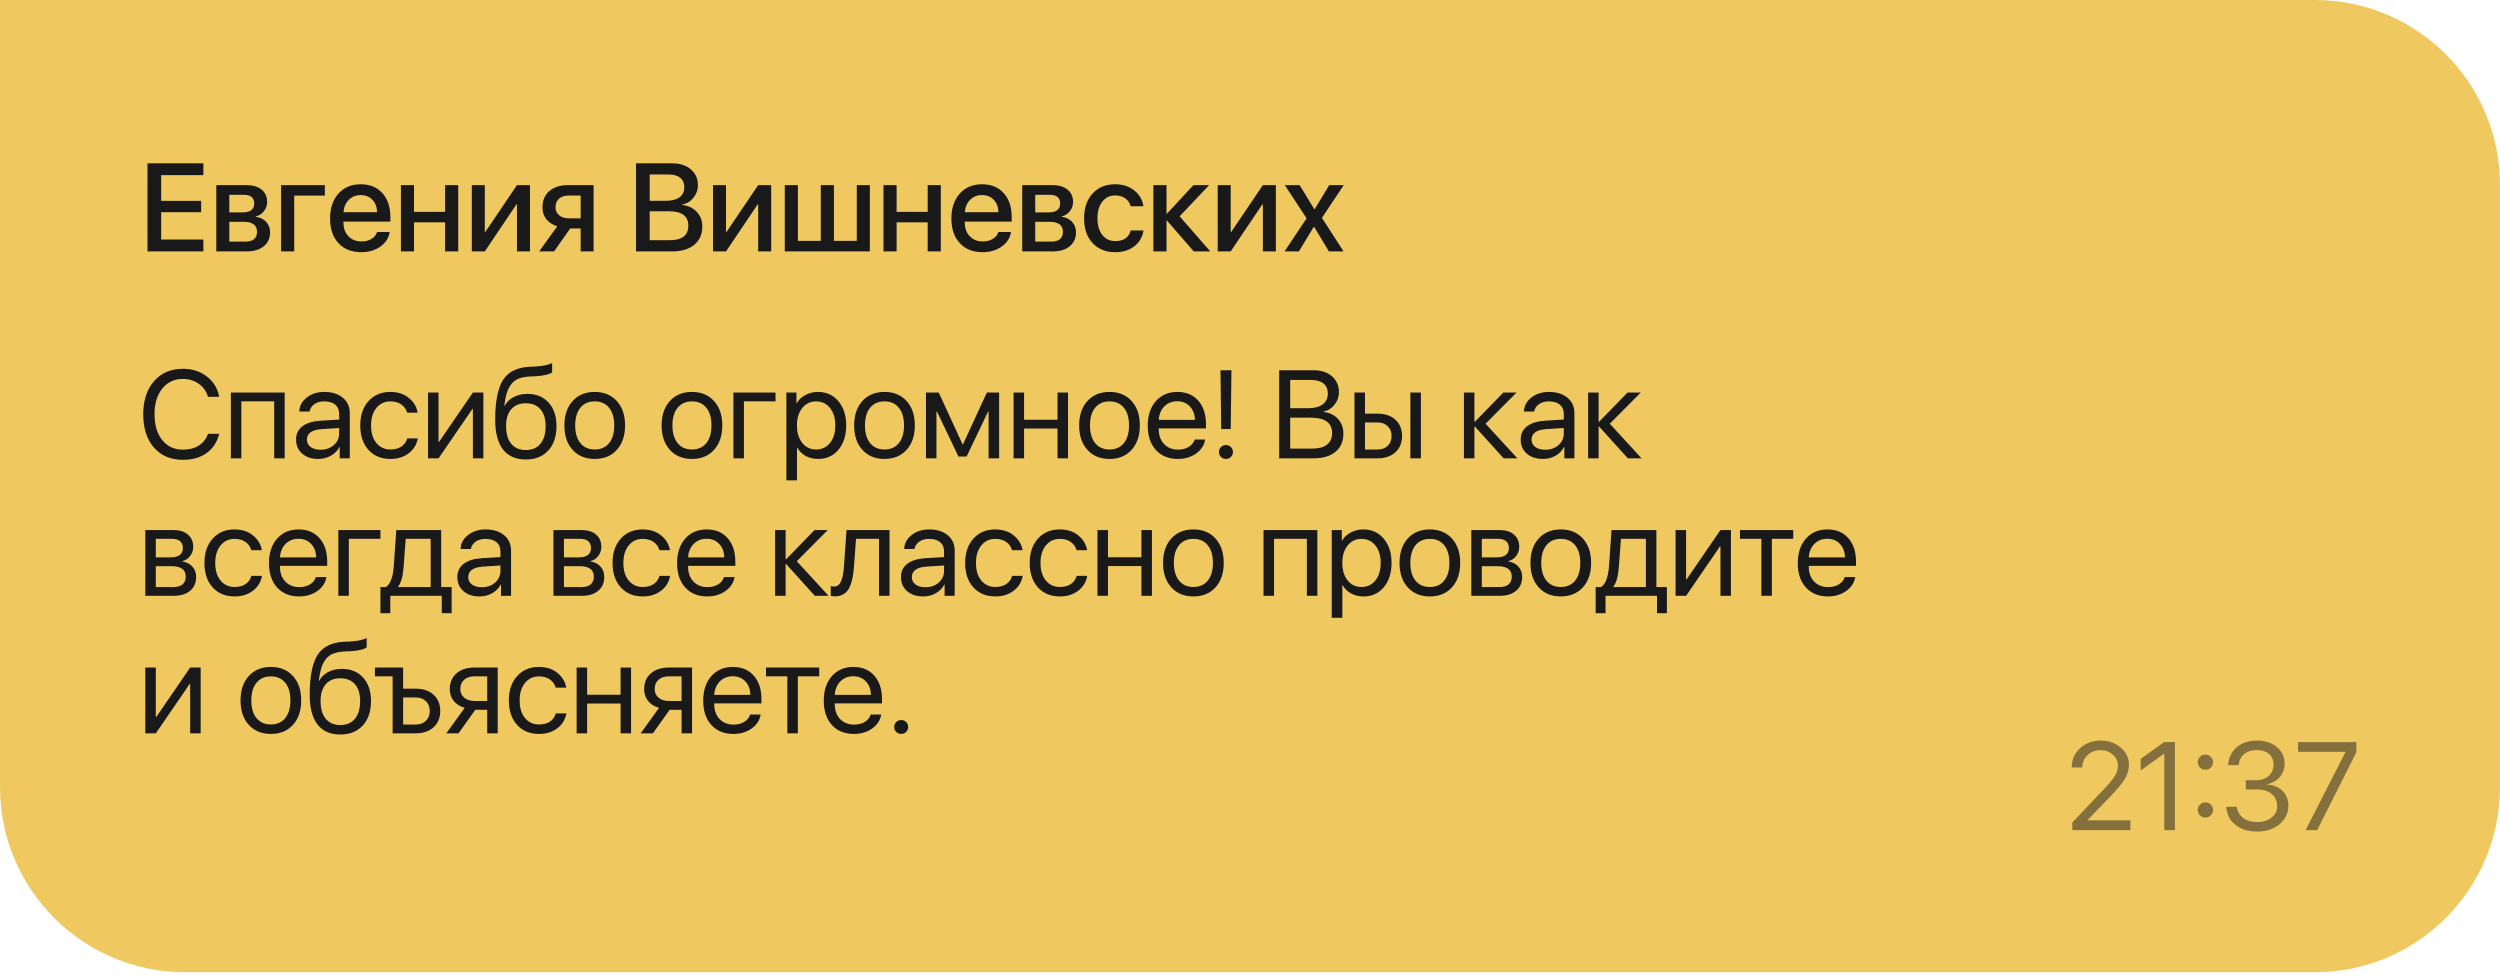 <?xml version="1.0" encoding="UTF-8"?> <svg xmlns="http://www.w3.org/2000/svg" width="600" height="234" viewBox="0 0 600 234" fill="none"><path d="M0 0H555.556C580.102 0 600 19.898 600 44.444V188.889C600 213.435 580.102 233.333 555.556 233.333H44.444C19.898 233.333 0 213.435 0 188.889V0Z" fill="#F0C860"></path><path d="M43.898 110.352C40.978 110.352 38.659 109.37 36.94 107.407C35.231 105.435 34.377 102.773 34.377 99.424C34.377 96.103 35.241 93.457 36.97 91.484C38.698 89.502 41.008 88.511 43.898 88.511C46.145 88.511 48.059 89.126 49.641 90.356C51.232 91.577 52.224 93.203 52.614 95.234H49.919C49.538 93.926 48.801 92.886 47.707 92.114C46.613 91.333 45.344 90.942 43.898 90.942C41.838 90.942 40.188 91.714 38.947 93.257C37.707 94.8 37.087 96.856 37.087 99.424C37.087 102.021 37.702 104.087 38.933 105.62C40.163 107.153 41.823 107.92 43.913 107.92C45.407 107.92 46.677 107.588 47.722 106.924C48.767 106.26 49.499 105.322 49.919 104.111H52.614C52.097 106.123 51.086 107.666 49.582 108.74C48.078 109.814 46.184 110.352 43.898 110.352ZM65.805 110V96.318H57.925V110H55.405V94.209H68.325V110H65.805ZM76.931 107.935C78.22 107.935 79.285 107.563 80.125 106.821C80.974 106.069 81.399 105.127 81.399 103.994V102.72L77.268 102.983C74.866 103.13 73.665 103.975 73.665 105.518C73.665 106.25 73.958 106.836 74.543 107.275C75.139 107.715 75.935 107.935 76.931 107.935ZM76.389 110.146C74.788 110.146 73.499 109.722 72.522 108.872C71.546 108.022 71.057 106.899 71.057 105.503C71.057 104.146 71.565 103.081 72.581 102.31C73.596 101.528 75.061 101.079 76.975 100.962L81.399 100.698V99.38C81.399 98.403 81.087 97.651 80.462 97.124C79.837 96.597 78.943 96.333 77.781 96.333C76.863 96.333 76.087 96.553 75.452 96.992C74.827 97.432 74.436 98.022 74.28 98.765H71.834C71.873 97.436 72.463 96.323 73.606 95.425C74.749 94.517 76.15 94.062 77.81 94.062C79.675 94.062 81.165 94.526 82.278 95.454C83.391 96.372 83.948 97.607 83.948 99.16V110H81.531V107.261H81.472C81.023 108.14 80.339 108.843 79.421 109.37C78.504 109.888 77.493 110.146 76.389 110.146ZM100.245 99.043H97.71C97.486 98.232 97.027 97.578 96.333 97.08C95.64 96.582 94.756 96.333 93.682 96.333C92.295 96.333 91.177 96.86 90.328 97.915C89.478 98.97 89.053 100.366 89.053 102.104C89.053 103.882 89.478 105.288 90.328 106.323C91.187 107.358 92.315 107.876 93.711 107.876C94.756 107.876 95.625 107.646 96.319 107.188C97.012 106.729 97.486 106.069 97.74 105.21H100.274C100.01 106.685 99.283 107.876 98.091 108.784C96.9 109.692 95.435 110.146 93.697 110.146C91.509 110.146 89.756 109.424 88.438 107.979C87.12 106.523 86.46 104.565 86.46 102.104C86.46 99.683 87.12 97.739 88.438 96.274C89.756 94.8 91.499 94.062 93.667 94.062C95.464 94.062 96.949 94.541 98.121 95.498C99.292 96.455 100 97.637 100.245 99.043ZM105.247 110H102.728V94.209H105.247V106.06H105.364L113.494 94.209H116.014V110H113.494V98.149H113.377L105.247 110ZM126.202 110.278C123.78 110.278 121.949 109.473 120.709 107.861C119.469 106.25 118.849 103.877 118.849 100.742C118.849 96.299 119.488 93.096 120.768 91.133C122.047 89.17 124.215 88.13 127.271 88.013L128.399 87.969C130.235 87.881 131.607 87.598 132.516 87.119V89.36C132.262 89.595 131.754 89.8 130.992 89.976C130.24 90.151 129.415 90.259 128.517 90.298L127.374 90.342C126.27 90.391 125.348 90.552 124.605 90.825C123.873 91.089 123.263 91.519 122.774 92.114C122.296 92.7 121.925 93.403 121.661 94.224C121.407 95.034 121.192 96.079 121.017 97.358H121.134C121.651 96.44 122.379 95.742 123.316 95.264C124.264 94.775 125.353 94.531 126.583 94.531C128.712 94.531 130.406 95.23 131.666 96.626C132.926 98.013 133.556 99.888 133.556 102.251C133.556 104.731 132.896 106.689 131.578 108.125C130.27 109.561 128.478 110.278 126.202 110.278ZM122.686 106.499C123.517 107.505 124.688 108.008 126.202 108.008C127.716 108.008 128.883 107.505 129.703 106.499C130.533 105.493 130.948 104.077 130.948 102.251C130.948 100.513 130.533 99.17 129.703 98.223C128.883 97.266 127.716 96.787 126.202 96.787C124.688 96.787 123.517 97.266 122.686 98.223C121.866 99.17 121.456 100.513 121.456 102.251C121.456 104.077 121.866 105.493 122.686 106.499ZM148.036 107.964C146.718 109.419 144.95 110.146 142.733 110.146C140.516 110.146 138.749 109.419 137.43 107.964C136.112 106.509 135.453 104.556 135.453 102.104C135.453 99.653 136.112 97.7 137.43 96.245C138.749 94.79 140.516 94.062 142.733 94.062C144.95 94.062 146.718 94.79 148.036 96.245C149.354 97.7 150.013 99.653 150.013 102.104C150.013 104.556 149.354 106.509 148.036 107.964ZM142.733 107.876C144.208 107.876 145.355 107.368 146.176 106.353C147.006 105.327 147.421 103.911 147.421 102.104C147.421 100.288 147.006 98.872 146.176 97.856C145.355 96.841 144.208 96.333 142.733 96.333C141.259 96.333 140.106 96.846 139.276 97.871C138.456 98.887 138.046 100.298 138.046 102.104C138.046 103.911 138.461 105.327 139.291 106.353C140.121 107.368 141.268 107.876 142.733 107.876ZM171.371 107.964C170.053 109.419 168.286 110.146 166.069 110.146C163.852 110.146 162.084 109.419 160.766 107.964C159.448 106.509 158.788 104.556 158.788 102.104C158.788 99.653 159.448 97.7 160.766 96.245C162.084 94.79 163.852 94.062 166.069 94.062C168.286 94.062 170.053 94.79 171.371 96.245C172.69 97.7 173.349 99.653 173.349 102.104C173.349 104.556 172.69 106.509 171.371 107.964ZM166.069 107.876C167.543 107.876 168.691 107.368 169.511 106.353C170.341 105.327 170.756 103.911 170.756 102.104C170.756 100.288 170.341 98.872 169.511 97.856C168.691 96.841 167.543 96.333 166.069 96.333C164.594 96.333 163.442 96.846 162.612 97.871C161.791 98.887 161.381 100.298 161.381 102.104C161.381 103.911 161.796 105.327 162.626 106.353C163.456 107.368 164.604 107.876 166.069 107.876ZM186.13 96.318H178.542V110H176.023V94.209H186.13V96.318ZM196.318 94.062C198.34 94.062 199.971 94.805 201.211 96.289C202.461 97.764 203.086 99.702 203.086 102.104C203.086 104.507 202.466 106.45 201.226 107.935C199.985 109.409 198.369 110.146 196.377 110.146C195.264 110.146 194.268 109.912 193.389 109.443C192.519 108.975 191.836 108.306 191.338 107.437H191.279V115.273H188.73V94.209H191.147V96.772H191.206C191.665 95.952 192.358 95.298 193.286 94.81C194.214 94.311 195.225 94.062 196.318 94.062ZM195.85 107.876C197.246 107.876 198.364 107.354 199.204 106.309C200.054 105.254 200.478 103.853 200.478 102.104C200.478 100.366 200.054 98.97 199.204 97.915C198.364 96.86 197.246 96.333 195.85 96.333C194.492 96.333 193.389 96.865 192.539 97.93C191.689 98.994 191.265 100.386 191.265 102.104C191.265 103.823 191.685 105.215 192.524 106.279C193.374 107.344 194.482 107.876 195.85 107.876ZM217.581 107.964C216.262 109.419 214.495 110.146 212.278 110.146C210.061 110.146 208.294 109.419 206.975 107.964C205.657 106.509 204.998 104.556 204.998 102.104C204.998 99.653 205.657 97.7 206.975 96.245C208.294 94.79 210.061 94.062 212.278 94.062C214.495 94.062 216.262 94.79 217.581 96.245C218.899 97.7 219.558 99.653 219.558 102.104C219.558 104.556 218.899 106.509 217.581 107.964ZM212.278 107.876C213.753 107.876 214.9 107.368 215.72 106.353C216.551 105.327 216.966 103.911 216.966 102.104C216.966 100.288 216.551 98.872 215.72 97.856C214.9 96.841 213.753 96.333 212.278 96.333C210.803 96.333 209.651 96.846 208.821 97.871C208.001 98.887 207.591 100.298 207.591 102.104C207.591 103.911 208.006 105.327 208.836 106.353C209.666 107.368 210.813 107.876 212.278 107.876ZM224.752 110H222.232V94.209H225.294L231.006 106.616H231.124L236.851 94.209H239.795V110H237.261V98.765H237.144L231.988 109.561H230.025L224.869 98.765H224.752V110ZM253.807 110V102.852H245.78V110H243.26V94.209H245.78V100.742H253.807V94.209H256.327V110H253.807ZM271.583 107.964C270.265 109.419 268.497 110.146 266.28 110.146C264.064 110.146 262.296 109.419 260.978 107.964C259.659 106.509 259 104.556 259 102.104C259 99.653 259.659 97.7 260.978 96.245C262.296 94.79 264.064 94.062 266.28 94.062C268.497 94.062 270.265 94.79 271.583 96.245C272.902 97.7 273.561 99.653 273.561 102.104C273.561 104.556 272.902 106.509 271.583 107.964ZM266.28 107.876C267.755 107.876 268.902 107.368 269.723 106.353C270.553 105.327 270.968 103.911 270.968 102.104C270.968 100.288 270.553 98.872 269.723 97.856C268.902 96.841 267.755 96.333 266.28 96.333C264.806 96.333 263.653 96.846 262.823 97.871C262.003 98.887 261.593 100.298 261.593 102.104C261.593 103.911 262.008 105.327 262.838 106.353C263.668 107.368 264.816 107.876 266.28 107.876ZM282.533 96.304C281.293 96.304 280.263 96.714 279.442 97.534C278.632 98.355 278.183 99.434 278.095 100.771H286.781C286.752 99.434 286.347 98.355 285.565 97.534C284.794 96.714 283.783 96.304 282.533 96.304ZM286.723 105.488H289.242C289.027 106.846 288.305 107.964 287.074 108.843C285.844 109.712 284.384 110.146 282.694 110.146C280.477 110.146 278.715 109.429 277.406 107.993C276.107 106.558 275.458 104.614 275.458 102.163C275.458 99.712 276.107 97.749 277.406 96.274C278.705 94.8 280.429 94.062 282.577 94.062C284.686 94.062 286.356 94.761 287.587 96.157C288.817 97.544 289.433 99.429 289.433 101.812V102.808H278.095V102.954C278.095 104.458 278.519 105.659 279.369 106.558C280.219 107.456 281.347 107.905 282.753 107.905C283.739 107.905 284.589 107.69 285.302 107.261C286.024 106.821 286.498 106.23 286.723 105.488ZM292.912 88.862H295.549L295.373 102.983H293.088L292.912 88.862ZM294.23 110.146C293.761 110.146 293.366 109.985 293.044 109.663C292.721 109.341 292.56 108.945 292.56 108.477C292.56 107.998 292.721 107.603 293.044 107.29C293.366 106.968 293.761 106.807 294.23 106.807C294.709 106.807 295.104 106.968 295.417 107.29C295.739 107.603 295.9 107.998 295.9 108.477C295.9 108.945 295.739 109.341 295.417 109.663C295.104 109.985 294.709 110.146 294.23 110.146ZM315.251 110H307.004V88.862H315.281C317.097 88.862 318.562 89.346 319.675 90.312C320.788 91.279 321.345 92.554 321.345 94.136C321.345 95.239 320.989 96.24 320.276 97.139C319.573 98.027 318.713 98.564 317.698 98.75V98.867C319.133 99.053 320.276 99.614 321.125 100.552C321.985 101.489 322.414 102.661 322.414 104.067C322.414 105.933 321.78 107.388 320.51 108.433C319.25 109.478 317.497 110 315.251 110ZM309.641 91.191V97.974H313.86C315.422 97.974 316.614 97.671 317.434 97.065C318.264 96.46 318.679 95.586 318.679 94.443C318.679 93.398 318.332 92.598 317.639 92.041C316.946 91.475 315.959 91.191 314.68 91.191H309.641ZM309.641 107.671H314.856C316.448 107.671 317.654 107.354 318.474 106.719C319.294 106.084 319.704 105.156 319.704 103.936C319.704 101.475 318.005 100.244 314.607 100.244H309.641V107.671ZM338.491 110V94.209H341.011V110H338.491ZM330.567 101.387H327.593V107.891H330.567C331.602 107.891 332.427 107.598 333.042 107.012C333.667 106.416 333.98 105.625 333.98 104.639C333.98 103.652 333.667 102.866 333.042 102.28C332.427 101.685 331.602 101.387 330.567 101.387ZM325.073 110V94.209H327.593V99.277H330.567C332.373 99.277 333.814 99.761 334.888 100.728C335.962 101.694 336.499 102.998 336.499 104.639C336.499 106.279 335.962 107.583 334.888 108.55C333.814 109.517 332.373 110 330.567 110H325.073ZM356.539 101.694L364.171 110H360.875L353.975 102.368H353.858V110H351.339V94.209H353.858V101.226H353.975L360.801 94.209H363.966L356.539 101.694ZM370.843 107.935C372.132 107.935 373.197 107.563 374.037 106.821C374.886 106.069 375.311 105.127 375.311 103.994V102.72L371.18 102.983C368.778 103.13 367.577 103.975 367.577 105.518C367.577 106.25 367.87 106.836 368.456 107.275C369.051 107.715 369.847 107.935 370.843 107.935ZM370.301 110.146C368.7 110.146 367.411 109.722 366.434 108.872C365.458 108.022 364.969 106.899 364.969 105.503C364.969 104.146 365.477 103.081 366.493 102.31C367.508 101.528 368.973 101.079 370.887 100.962L375.311 100.698V99.38C375.311 98.403 374.999 97.651 374.374 97.124C373.749 96.597 372.855 96.333 371.693 96.333C370.775 96.333 369.999 96.553 369.364 96.992C368.739 97.432 368.348 98.022 368.192 98.765H365.746C365.785 97.436 366.376 96.323 367.518 95.425C368.661 94.517 370.062 94.062 371.722 94.062C373.587 94.062 375.077 94.526 376.19 95.454C377.303 96.372 377.86 97.607 377.86 99.16V110H375.443V107.261H375.384C374.935 108.14 374.251 108.843 373.334 109.37C372.416 109.888 371.405 110.146 370.301 110.146ZM386.349 101.694L393.981 110H390.685L383.785 102.368H383.668V110H381.149V94.209H383.668V101.226H383.785L390.612 94.209H393.776L386.349 101.694ZM41.32 129.318H37.395V133.771H40.91C42.893 133.771 43.884 133.02 43.884 131.516C43.884 130.803 43.664 130.261 43.225 129.89C42.785 129.509 42.15 129.318 41.32 129.318ZM41.13 135.881H37.395V140.891H41.613C42.57 140.891 43.303 140.681 43.81 140.261C44.318 139.831 44.572 139.216 44.572 138.415C44.572 137.556 44.289 136.921 43.723 136.511C43.156 136.091 42.292 135.881 41.13 135.881ZM34.875 143V127.209H41.643C43.107 127.209 44.26 127.57 45.1 128.293C45.949 129.016 46.374 130.002 46.374 131.252C46.374 132.053 46.125 132.78 45.627 133.435C45.129 134.089 44.519 134.494 43.796 134.65V134.768C44.782 134.904 45.573 135.31 46.169 135.983C46.774 136.657 47.077 137.482 47.077 138.459C47.077 139.855 46.594 140.964 45.627 141.784C44.66 142.595 43.342 143 41.672 143H34.875ZM62.846 132.043H60.312C60.088 131.232 59.629 130.578 58.935 130.08C58.242 129.582 57.358 129.333 56.284 129.333C54.897 129.333 53.779 129.86 52.929 130.915C52.08 131.97 51.655 133.366 51.655 135.104C51.655 136.882 52.08 138.288 52.929 139.323C53.789 140.358 54.917 140.876 56.313 140.876C57.358 140.876 58.227 140.646 58.921 140.188C59.614 139.729 60.088 139.069 60.342 138.21H62.876C62.612 139.685 61.885 140.876 60.693 141.784C59.502 142.692 58.037 143.146 56.299 143.146C54.111 143.146 52.358 142.424 51.04 140.979C49.721 139.523 49.062 137.565 49.062 135.104C49.062 132.683 49.721 130.739 51.04 129.274C52.358 127.8 54.101 127.063 56.269 127.063C58.066 127.063 59.551 127.541 60.722 128.498C61.894 129.455 62.602 130.637 62.846 132.043ZM71.629 129.304C70.388 129.304 69.358 129.714 68.538 130.534C67.727 131.354 67.278 132.434 67.19 133.771H75.877C75.847 132.434 75.442 131.354 74.661 130.534C73.889 129.714 72.879 129.304 71.629 129.304ZM75.818 138.488H78.338C78.123 139.846 77.4 140.964 76.169 141.843C74.939 142.712 73.479 143.146 71.79 143.146C69.573 143.146 67.81 142.429 66.502 140.993C65.203 139.558 64.553 137.614 64.553 135.163C64.553 132.712 65.203 130.749 66.502 129.274C67.8 127.8 69.524 127.063 71.672 127.063C73.782 127.063 75.452 127.761 76.682 129.157C77.913 130.544 78.528 132.429 78.528 134.812V135.808H67.19V135.954C67.19 137.458 67.615 138.659 68.464 139.558C69.314 140.456 70.442 140.905 71.848 140.905C72.835 140.905 73.684 140.69 74.397 140.261C75.12 139.821 75.593 139.23 75.818 138.488ZM91.309 129.318H83.721V143H81.201V127.209H91.309V129.318ZM103.358 140.891V129.318H97.366L96.868 136.071C96.702 138.288 96.268 139.855 95.565 140.773V140.891H103.358ZM93.675 147.175H91.302V140.891H92.62C93.167 140.529 93.597 139.914 93.909 139.045C94.222 138.166 94.417 137.155 94.495 136.013L95.111 127.209H105.877V140.891H108.397V147.175H106.024V143H93.675V147.175ZM115.641 140.935C116.93 140.935 117.994 140.563 118.834 139.821C119.684 139.069 120.108 138.127 120.108 136.994V135.72L115.978 135.983C113.575 136.13 112.374 136.975 112.374 138.518C112.374 139.25 112.667 139.836 113.253 140.275C113.849 140.715 114.645 140.935 115.641 140.935ZM115.099 143.146C113.497 143.146 112.208 142.722 111.231 141.872C110.255 141.022 109.767 139.899 109.767 138.503C109.767 137.146 110.274 136.081 111.29 135.31C112.306 134.528 113.77 134.079 115.685 133.962L120.108 133.698V132.38C120.108 131.403 119.796 130.651 119.171 130.124C118.546 129.597 117.652 129.333 116.49 129.333C115.572 129.333 114.796 129.553 114.161 129.992C113.536 130.432 113.145 131.022 112.989 131.765H110.543C110.582 130.437 111.173 129.323 112.315 128.425C113.458 127.517 114.859 127.063 116.52 127.063C118.385 127.063 119.874 127.526 120.987 128.454C122.101 129.372 122.657 130.607 122.657 132.16V143H120.24V140.261H120.182C119.732 141.14 119.049 141.843 118.131 142.37C117.213 142.888 116.202 143.146 115.099 143.146ZM139.269 129.318H135.343V133.771H138.859C140.841 133.771 141.833 133.02 141.833 131.516C141.833 130.803 141.613 130.261 141.173 129.89C140.734 129.509 140.099 129.318 139.269 129.318ZM139.079 135.881H135.343V140.891H139.562C140.519 140.891 141.252 140.681 141.759 140.261C142.267 139.831 142.521 139.216 142.521 138.415C142.521 137.556 142.238 136.921 141.671 136.511C141.105 136.091 140.241 135.881 139.079 135.881ZM132.824 143V127.209H139.591C141.056 127.209 142.209 127.57 143.048 128.293C143.898 129.016 144.323 130.002 144.323 131.252C144.323 132.053 144.074 132.78 143.576 133.435C143.078 134.089 142.467 134.494 141.745 134.65V134.768C142.731 134.904 143.522 135.31 144.118 135.983C144.723 136.657 145.026 137.482 145.026 138.459C145.026 139.855 144.543 140.964 143.576 141.784C142.609 142.595 141.291 143 139.621 143H132.824ZM160.795 132.043H158.261C158.036 131.232 157.578 130.578 156.884 130.08C156.191 129.582 155.307 129.333 154.233 129.333C152.846 129.333 151.728 129.86 150.878 130.915C150.029 131.97 149.604 133.366 149.604 135.104C149.604 136.882 150.029 138.288 150.878 139.323C151.738 140.358 152.866 140.876 154.262 140.876C155.307 140.876 156.176 140.646 156.87 140.188C157.563 139.729 158.036 139.069 158.29 138.21H160.825C160.561 139.685 159.833 140.876 158.642 141.784C157.451 142.692 155.986 143.146 154.247 143.146C152.06 143.146 150.307 142.424 148.989 140.979C147.67 139.523 147.011 137.565 147.011 135.104C147.011 132.683 147.67 130.739 148.989 129.274C150.307 127.8 152.05 127.063 154.218 127.063C156.015 127.063 157.499 127.541 158.671 128.498C159.843 129.455 160.551 130.637 160.795 132.043ZM169.577 129.304C168.337 129.304 167.307 129.714 166.486 130.534C165.676 131.354 165.227 132.434 165.139 133.771H173.825C173.796 132.434 173.391 131.354 172.61 130.534C171.838 129.714 170.827 129.304 169.577 129.304ZM173.767 138.488H176.286C176.071 139.846 175.349 140.964 174.118 141.843C172.888 142.712 171.428 143.146 169.738 143.146C167.522 143.146 165.759 142.429 164.45 140.993C163.152 139.558 162.502 137.614 162.502 135.163C162.502 132.712 163.152 130.749 164.45 129.274C165.749 127.8 167.473 127.063 169.621 127.063C171.731 127.063 173.401 127.761 174.631 129.157C175.861 130.544 176.477 132.429 176.477 134.812V135.808H165.139V135.954C165.139 137.458 165.564 138.659 166.413 139.558C167.263 140.456 168.391 140.905 169.797 140.905C170.783 140.905 171.633 140.69 172.346 140.261C173.069 139.821 173.542 139.23 173.767 138.488ZM191.228 134.694L198.86 143H195.564L188.665 135.368H188.548V143H186.028V127.209H188.548V134.226H188.665L195.491 127.209H198.655L191.228 134.694ZM204.947 136.071C204.878 136.979 204.781 137.78 204.654 138.474C204.527 139.167 204.346 139.816 204.112 140.422C203.887 141.027 203.604 141.525 203.262 141.916C202.93 142.297 202.515 142.595 202.017 142.81C201.519 143.024 200.948 143.132 200.303 143.132C199.942 143.132 199.634 143.078 199.38 142.971V140.656C199.615 140.734 199.878 140.773 200.171 140.773C200.914 140.773 201.465 140.373 201.827 139.572C202.198 138.762 202.437 137.575 202.544 136.013L203.16 127.209H213.487V143H210.967V129.318H205.445L204.947 136.071ZM222.108 140.935C223.397 140.935 224.461 140.563 225.301 139.821C226.151 139.069 226.576 138.127 226.576 136.994V135.72L222.445 135.983C220.042 136.13 218.841 136.975 218.841 138.518C218.841 139.25 219.134 139.836 219.72 140.275C220.316 140.715 221.112 140.935 222.108 140.935ZM221.566 143.146C219.964 143.146 218.675 142.722 217.699 141.872C216.722 141.022 216.234 139.899 216.234 138.503C216.234 137.146 216.742 136.081 217.757 135.31C218.773 134.528 220.238 134.079 222.152 133.962L226.576 133.698V132.38C226.576 131.403 226.263 130.651 225.638 130.124C225.013 129.597 224.119 129.333 222.957 129.333C222.039 129.333 221.263 129.553 220.628 129.992C220.003 130.432 219.613 131.022 219.456 131.765H217.01C217.049 130.437 217.64 129.323 218.783 128.425C219.925 127.517 221.327 127.063 222.987 127.063C224.852 127.063 226.341 127.526 227.454 128.454C228.568 129.372 229.124 130.607 229.124 132.16V143H226.707V140.261H226.649C226.2 141.14 225.516 141.843 224.598 142.37C223.68 142.888 222.669 143.146 221.566 143.146ZM245.421 132.043H242.887C242.662 131.232 242.203 130.578 241.51 130.08C240.817 129.582 239.933 129.333 238.859 129.333C237.472 129.333 236.354 129.86 235.504 130.915C234.654 131.97 234.23 133.366 234.23 135.104C234.23 136.882 234.654 138.288 235.504 139.323C236.363 140.358 237.491 140.876 238.888 140.876C239.933 140.876 240.802 140.646 241.495 140.188C242.189 139.729 242.662 139.069 242.916 138.21H245.45C245.187 139.685 244.459 140.876 243.268 141.784C242.076 142.692 240.611 143.146 238.873 143.146C236.686 143.146 234.933 142.424 233.614 140.979C232.296 139.523 231.637 137.565 231.637 135.104C231.637 132.683 232.296 130.739 233.614 129.274C234.933 127.8 236.676 127.063 238.844 127.063C240.641 127.063 242.125 127.541 243.297 128.498C244.469 129.455 245.177 130.637 245.421 132.043ZM260.912 132.043H258.378C258.153 131.232 257.694 130.578 257.001 130.08C256.308 129.582 255.424 129.333 254.35 129.333C252.963 129.333 251.845 129.86 250.995 130.915C250.145 131.97 249.721 133.366 249.721 135.104C249.721 136.882 250.145 138.288 250.995 139.323C251.854 140.358 252.982 140.876 254.379 140.876C255.424 140.876 256.293 140.646 256.986 140.188C257.68 139.729 258.153 139.069 258.407 138.21H260.941C260.678 139.685 259.95 140.876 258.759 141.784C257.567 142.692 256.102 143.146 254.364 143.146C252.177 143.146 250.424 142.424 249.105 140.979C247.787 139.523 247.128 137.565 247.128 135.104C247.128 132.683 247.787 130.739 249.105 129.274C250.424 127.8 252.167 127.063 254.335 127.063C256.132 127.063 257.616 127.541 258.788 128.498C259.96 129.455 260.668 130.637 260.912 132.043ZM273.942 143V135.852H265.915V143H263.395V127.209H265.915V133.742H273.942V127.209H276.462V143H273.942ZM291.718 140.964C290.4 142.419 288.632 143.146 286.416 143.146C284.199 143.146 282.431 142.419 281.113 140.964C279.794 139.509 279.135 137.556 279.135 135.104C279.135 132.653 279.794 130.7 281.113 129.245C282.431 127.79 284.199 127.063 286.416 127.063C288.632 127.063 290.4 127.79 291.718 129.245C293.037 130.7 293.696 132.653 293.696 135.104C293.696 137.556 293.037 139.509 291.718 140.964ZM286.416 140.876C287.89 140.876 289.038 140.368 289.858 139.353C290.688 138.327 291.103 136.911 291.103 135.104C291.103 133.288 290.688 131.872 289.858 130.856C289.038 129.841 287.89 129.333 286.416 129.333C284.941 129.333 283.789 129.846 282.959 130.871C282.138 131.887 281.728 133.298 281.728 135.104C281.728 136.911 282.143 138.327 282.973 139.353C283.803 140.368 284.951 140.876 286.416 140.876ZM313.648 143V129.318H305.767V143H303.247V127.209H316.167V143H313.648ZM327.205 127.063C329.226 127.063 330.857 127.805 332.098 129.289C333.348 130.764 333.973 132.702 333.973 135.104C333.973 137.507 333.352 139.45 332.112 140.935C330.872 142.409 329.256 143.146 327.264 143.146C326.15 143.146 325.154 142.912 324.275 142.443C323.406 141.975 322.723 141.306 322.225 140.437H322.166V148.273H319.617V127.209H322.034V129.772H322.093C322.552 128.952 323.245 128.298 324.173 127.81C325.101 127.312 326.111 127.063 327.205 127.063ZM326.736 140.876C328.133 140.876 329.251 140.354 330.091 139.309C330.94 138.254 331.365 136.853 331.365 135.104C331.365 133.366 330.94 131.97 330.091 130.915C329.251 129.86 328.133 129.333 326.736 129.333C325.379 129.333 324.275 129.865 323.426 130.93C322.576 131.994 322.151 133.386 322.151 135.104C322.151 136.823 322.571 138.215 323.411 139.279C324.261 140.344 325.369 140.876 326.736 140.876ZM348.467 140.964C347.149 142.419 345.382 143.146 343.165 143.146C340.948 143.146 339.18 142.419 337.862 140.964C336.544 139.509 335.884 137.556 335.884 135.104C335.884 132.653 336.544 130.7 337.862 129.245C339.18 127.79 340.948 127.063 343.165 127.063C345.382 127.063 347.149 127.79 348.467 129.245C349.786 130.7 350.445 132.653 350.445 135.104C350.445 137.556 349.786 139.509 348.467 140.964ZM343.165 140.876C344.639 140.876 345.787 140.368 346.607 139.353C347.437 138.327 347.852 136.911 347.852 135.104C347.852 133.288 347.437 131.872 346.607 130.856C345.787 129.841 344.639 129.333 343.165 129.333C341.69 129.333 340.538 129.846 339.708 130.871C338.887 131.887 338.477 133.298 338.477 135.104C338.477 136.911 338.892 138.327 339.722 139.353C340.552 140.368 341.7 140.876 343.165 140.876ZM359.564 129.318H355.638V133.771H359.154C361.136 133.771 362.127 133.02 362.127 131.516C362.127 130.803 361.908 130.261 361.468 129.89C361.029 129.509 360.394 129.318 359.564 129.318ZM359.374 135.881H355.638V140.891H359.857C360.814 140.891 361.546 140.681 362.054 140.261C362.562 139.831 362.816 139.216 362.816 138.415C362.816 137.556 362.533 136.921 361.966 136.511C361.4 136.091 360.536 135.881 359.374 135.881ZM353.119 143V127.209H359.886C361.351 127.209 362.503 127.57 363.343 128.293C364.193 129.016 364.618 130.002 364.618 131.252C364.618 132.053 364.369 132.78 363.871 133.435C363.373 134.089 362.762 134.494 362.04 134.65V134.768C363.026 134.904 363.817 135.31 364.413 135.983C365.018 136.657 365.321 137.482 365.321 138.459C365.321 139.855 364.837 140.964 363.871 141.784C362.904 142.595 361.585 143 359.916 143H353.119ZM379.889 140.964C378.571 142.419 376.803 143.146 374.586 143.146C372.369 143.146 370.602 142.419 369.284 140.964C367.965 139.509 367.306 137.556 367.306 135.104C367.306 132.653 367.965 130.7 369.284 129.245C370.602 127.79 372.369 127.063 374.586 127.063C376.803 127.063 378.571 127.79 379.889 129.245C381.207 130.7 381.867 132.653 381.867 135.104C381.867 137.556 381.207 139.509 379.889 140.964ZM374.586 140.876C376.061 140.876 377.208 140.368 378.029 139.353C378.859 138.327 379.274 136.911 379.274 135.104C379.274 133.288 378.859 131.872 378.029 130.856C377.208 129.841 376.061 129.333 374.586 129.333C373.112 129.333 371.959 129.846 371.129 130.871C370.309 131.887 369.899 133.298 369.899 135.104C369.899 136.911 370.314 138.327 371.144 139.353C371.974 140.368 373.121 140.876 374.586 140.876ZM395.014 140.891V129.318H389.023L388.525 136.071C388.359 138.288 387.924 139.855 387.221 140.773V140.891H395.014ZM385.331 147.175H382.958V140.891H384.276C384.823 140.529 385.253 139.914 385.566 139.045C385.878 138.166 386.073 137.155 386.151 136.013L386.767 127.209H397.533V140.891H400.053V147.175H397.68V143H385.331V147.175ZM404.66 143H402.141V127.209H404.66V139.06H404.777L412.907 127.209H415.427V143H412.907V131.149H412.79L404.66 143ZM430.376 127.209V129.318H425.249V143H422.729V129.318H417.602V127.209H430.376ZM438.542 129.304C437.302 129.304 436.272 129.714 435.452 130.534C434.641 131.354 434.192 132.434 434.104 133.771H442.791C442.761 132.434 442.356 131.354 441.575 130.534C440.803 129.714 439.792 129.304 438.542 129.304ZM442.732 138.488H445.251C445.037 139.846 444.314 140.964 443.083 141.843C441.853 142.712 440.393 143.146 438.704 143.146C436.487 143.146 434.724 142.429 433.416 140.993C432.117 139.558 431.467 137.614 431.467 135.163C431.467 132.712 432.117 130.749 433.416 129.274C434.714 127.8 436.438 127.063 438.586 127.063C440.696 127.063 442.366 127.761 443.596 129.157C444.827 130.544 445.442 132.429 445.442 134.812V135.808H434.104V135.954C434.104 137.458 434.529 138.659 435.378 139.558C436.228 140.456 437.356 140.905 438.762 140.905C439.749 140.905 440.598 140.69 441.311 140.261C442.034 139.821 442.507 139.23 442.732 138.488ZM37.395 176H34.875V160.209H37.395V172.06H37.512L45.642 160.209H48.161V176H45.642V164.149H45.524L37.395 176ZM70.31 173.964C68.992 175.419 67.224 176.146 65.007 176.146C62.791 176.146 61.023 175.419 59.705 173.964C58.386 172.509 57.727 170.556 57.727 168.104C57.727 165.653 58.386 163.7 59.705 162.245C61.023 160.79 62.791 160.063 65.007 160.063C67.224 160.063 68.992 160.79 70.31 162.245C71.629 163.7 72.288 165.653 72.288 168.104C72.288 170.556 71.629 172.509 70.31 173.964ZM65.007 173.876C66.482 173.876 67.629 173.368 68.45 172.353C69.28 171.327 69.695 169.911 69.695 168.104C69.695 166.288 69.28 164.872 68.45 163.856C67.629 162.841 66.482 162.333 65.007 162.333C63.533 162.333 62.38 162.846 61.55 163.871C60.73 164.887 60.32 166.298 60.32 168.104C60.32 169.911 60.735 171.327 61.565 172.353C62.395 173.368 63.543 173.876 65.007 173.876ZM81.685 176.278C79.263 176.278 77.432 175.473 76.192 173.861C74.952 172.25 74.331 169.877 74.331 166.742C74.331 162.299 74.971 159.096 76.25 157.133C77.53 155.17 79.698 154.13 82.754 154.013L83.882 153.969C85.718 153.881 87.09 153.598 87.998 153.119V155.36C87.745 155.595 87.237 155.8 86.475 155.976C85.723 156.151 84.898 156.259 83.999 156.298L82.857 156.342C81.753 156.391 80.831 156.552 80.088 156.825C79.356 157.089 78.746 157.519 78.257 158.114C77.779 158.7 77.408 159.403 77.144 160.224C76.89 161.034 76.675 162.079 76.499 163.358H76.617C77.134 162.44 77.862 161.742 78.799 161.264C79.746 160.775 80.835 160.531 82.066 160.531C84.195 160.531 85.889 161.229 87.149 162.626C88.409 164.013 89.038 165.888 89.038 168.251C89.038 170.731 88.379 172.689 87.061 174.125C85.752 175.561 83.96 176.278 81.685 176.278ZM78.169 172.499C78.999 173.505 80.171 174.008 81.685 174.008C83.199 174.008 84.366 173.505 85.186 172.499C86.016 171.493 86.431 170.077 86.431 168.251C86.431 166.513 86.016 165.17 85.186 164.223C84.366 163.266 83.199 162.787 81.685 162.787C80.171 162.787 78.999 163.266 78.169 164.223C77.349 165.17 76.939 166.513 76.939 168.251C76.939 170.077 77.349 171.493 78.169 172.499ZM99.725 176H94.232V162.318H89.984V160.209H96.751V165.277H99.725C101.531 165.277 102.972 165.761 104.046 166.728C105.12 167.694 105.657 168.998 105.657 170.639C105.657 172.279 105.12 173.583 104.046 174.55C102.972 175.517 101.531 176 99.725 176ZM99.725 167.387H96.751V173.891H99.725C100.76 173.891 101.585 173.598 102.2 173.012C102.825 172.416 103.138 171.625 103.138 170.639C103.138 169.652 102.825 168.866 102.2 168.28C101.585 167.685 100.76 167.387 99.725 167.387ZM113.883 168.236H116.93V162.318H113.883C112.838 162.318 112.008 162.592 111.393 163.139C110.777 163.676 110.47 164.423 110.47 165.38C110.47 166.22 110.782 166.908 111.407 167.445C112.032 167.973 112.857 168.236 113.883 168.236ZM116.93 176V170.346H114.073L110.045 176H107.115L111.524 169.877C110.411 169.564 109.537 169.018 108.902 168.236C108.268 167.455 107.95 166.522 107.95 165.438C107.95 163.817 108.482 162.543 109.547 161.615C110.621 160.678 112.066 160.209 113.883 160.209H119.449V176H116.93ZM135.907 165.043H133.373C133.148 164.232 132.689 163.578 131.996 163.08C131.303 162.582 130.419 162.333 129.345 162.333C127.958 162.333 126.84 162.86 125.99 163.915C125.14 164.97 124.716 166.366 124.716 168.104C124.716 169.882 125.14 171.288 125.99 172.323C126.849 173.358 127.977 173.876 129.374 173.876C130.419 173.876 131.288 173.646 131.981 173.188C132.675 172.729 133.148 172.069 133.402 171.21H135.936C135.673 172.685 134.945 173.876 133.754 174.784C132.562 175.692 131.097 176.146 129.359 176.146C127.172 176.146 125.419 175.424 124.1 173.979C122.782 172.523 122.123 170.565 122.123 168.104C122.123 165.683 122.782 163.739 124.1 162.274C125.419 160.8 127.162 160.063 129.33 160.063C131.127 160.063 132.611 160.541 133.783 161.498C134.955 162.455 135.663 163.637 135.907 165.043ZM148.937 176V168.852H140.91V176H138.39V160.209H140.91V166.742H148.937V160.209H151.457V176H148.937ZM160.532 168.236H163.578V162.318H160.532C159.487 162.318 158.657 162.592 158.041 163.139C157.426 163.676 157.119 164.423 157.119 165.38C157.119 166.22 157.431 166.908 158.056 167.445C158.681 167.973 159.506 168.236 160.532 168.236ZM163.578 176V170.346H160.722L156.694 176H153.764L158.173 169.877C157.06 169.564 156.186 169.018 155.551 168.236C154.916 167.455 154.599 166.522 154.599 165.438C154.599 163.817 155.131 162.543 156.196 161.615C157.27 160.678 158.715 160.209 160.532 160.209H166.098V176H163.578ZM175.847 162.304C174.607 162.304 173.576 162.714 172.756 163.534C171.945 164.354 171.496 165.434 171.408 166.771H180.095C180.066 165.434 179.66 164.354 178.879 163.534C178.108 162.714 177.097 162.304 175.847 162.304ZM180.036 171.488H182.556C182.341 172.846 181.618 173.964 180.388 174.843C179.157 175.712 177.697 176.146 176.008 176.146C173.791 176.146 172.028 175.429 170.72 173.993C169.421 172.558 168.772 170.614 168.772 168.163C168.772 165.712 169.421 163.749 170.72 162.274C172.019 160.8 173.742 160.063 175.891 160.063C178 160.063 179.67 160.761 180.901 162.157C182.131 163.544 182.746 165.429 182.746 167.812V168.808H171.408V168.954C171.408 170.458 171.833 171.659 172.683 172.558C173.532 173.456 174.66 173.905 176.067 173.905C177.053 173.905 177.903 173.69 178.615 173.261C179.338 172.821 179.812 172.23 180.036 171.488ZM196.611 160.209V162.318H191.484V176H188.965V162.318H183.838V160.209H196.611ZM204.778 162.304C203.538 162.304 202.508 162.714 201.687 163.534C200.877 164.354 200.428 165.434 200.34 166.771H209.026C208.997 165.434 208.592 164.354 207.81 163.534C207.039 162.714 206.028 162.304 204.778 162.304ZM208.968 171.488H211.487C211.272 172.846 210.55 173.964 209.319 174.843C208.089 175.712 206.629 176.146 204.939 176.146C202.722 176.146 200.96 175.429 199.651 173.993C198.352 172.558 197.703 170.614 197.703 168.163C197.703 165.712 198.352 163.749 199.651 162.274C200.95 160.8 202.674 160.063 204.822 160.063C206.931 160.063 208.601 160.761 209.832 162.157C211.062 163.544 211.678 165.429 211.678 167.812V168.808H200.34V168.954C200.34 170.458 200.764 171.659 201.614 172.558C202.464 173.456 203.592 173.905 204.998 173.905C205.984 173.905 206.834 173.69 207.547 173.261C208.269 172.821 208.743 172.23 208.968 171.488ZM216.285 176.146C215.816 176.146 215.42 175.985 215.098 175.663C214.776 175.341 214.615 174.945 214.615 174.477C214.615 173.998 214.776 173.603 215.098 173.29C215.42 172.968 215.816 172.807 216.285 172.807C216.763 172.807 217.159 172.968 217.471 173.29C217.794 173.603 217.955 173.998 217.955 174.477C217.955 174.945 217.794 175.341 217.471 175.663C217.159 175.985 216.763 176.146 216.285 176.146Z" fill="#191919"></path><path d="M497.217 184.183C497.217 182.337 497.881 180.804 499.209 179.583C500.537 178.353 502.197 177.737 504.189 177.737C506.074 177.737 507.671 178.299 508.98 179.422C510.288 180.545 510.942 181.917 510.942 183.538C510.942 184.71 510.62 185.838 509.976 186.922C509.331 188.006 508.12 189.466 506.343 191.302L500.996 196.824V196.883H511.294V199.227H497.349V197.41L504.79 189.573C506.206 188.079 507.144 186.946 507.603 186.175C508.071 185.403 508.306 184.578 508.306 183.699C508.306 182.684 507.896 181.819 507.075 181.106C506.265 180.394 505.278 180.037 504.116 180.037C502.876 180.037 501.841 180.433 501.011 181.224C500.181 182.015 499.766 183.001 499.766 184.183V184.197H497.217V184.183ZM519.431 199.227V180.887H519.373L513.777 184.915V182.132L519.402 178.089H521.98V199.227H519.431ZM530.587 195.682C530.235 196.033 529.805 196.209 529.297 196.209C528.79 196.209 528.355 196.033 527.994 195.682C527.642 195.32 527.466 194.886 527.466 194.378C527.466 193.88 527.647 193.455 528.008 193.104C528.37 192.742 528.799 192.562 529.297 192.562C529.796 192.562 530.225 192.742 530.587 193.104C530.948 193.455 531.129 193.88 531.129 194.378C531.129 194.886 530.948 195.32 530.587 195.682ZM530.587 184.212C530.235 184.563 529.805 184.739 529.297 184.739C528.79 184.739 528.355 184.563 527.994 184.212C527.642 183.851 527.466 183.416 527.466 182.908C527.466 182.42 527.647 181.995 528.008 181.634C528.37 181.272 528.799 181.092 529.297 181.092C529.796 181.092 530.225 181.272 530.587 181.634C530.948 181.995 531.129 182.42 531.129 182.908C531.129 183.416 530.948 183.851 530.587 184.212ZM538.988 189.471V187.244H541.522C542.733 187.244 543.724 186.897 544.496 186.204C545.267 185.501 545.653 184.612 545.653 183.538C545.653 182.464 545.296 181.609 544.583 180.975C543.871 180.34 542.86 180.022 541.551 180.022C540.34 180.022 539.354 180.345 538.592 180.989C537.83 181.634 537.391 182.513 537.274 183.626H534.74C534.886 181.829 535.579 180.398 536.82 179.334C538.07 178.27 539.686 177.737 541.668 177.737C543.573 177.737 545.155 178.25 546.414 179.275C547.674 180.301 548.304 181.604 548.304 183.187C548.304 184.505 547.913 185.613 547.132 186.512C546.351 187.41 545.296 187.977 543.968 188.211V188.27C545.57 188.367 546.844 188.88 547.791 189.808C548.739 190.726 549.212 191.927 549.212 193.411C549.212 194.593 548.88 195.657 548.216 196.604C547.552 197.552 546.654 198.284 545.521 198.802C544.388 199.319 543.133 199.578 541.756 199.578C539.569 199.578 537.806 199.031 536.468 197.938C535.13 196.844 534.413 195.408 534.315 193.631H536.849C536.966 194.734 537.459 195.623 538.329 196.297C539.198 196.961 540.33 197.293 541.727 197.293C543.123 197.293 544.271 196.937 545.169 196.224C546.078 195.511 546.532 194.603 546.532 193.499C546.532 192.259 546.092 191.277 545.213 190.555C544.344 189.832 543.153 189.471 541.639 189.471H538.988ZM553.351 199.227L562.916 180.491V180.433H551.534V178.089H565.524V180.535L556.119 199.227H553.351Z" fill="#191919" fill-opacity="0.5"></path><path d="M48.814 60.336H35.397V39.198H48.814V42.025H38.678V48.207H48.273V50.932H38.678V57.494H48.814V60.336ZM55.033 46.757V50.976H58.212C60.077 50.976 61.01 50.268 61.01 48.852C61.01 47.455 60.189 46.757 58.549 46.757H55.033ZM55.033 53.231V57.992H58.827C60.731 57.992 61.683 57.206 61.683 55.634C61.683 54.032 60.599 53.231 58.431 53.231H55.033ZM51.913 44.428H59.164C60.697 44.428 61.908 44.789 62.797 45.512C63.676 46.234 64.115 47.221 64.115 48.471C64.115 49.301 63.856 50.043 63.339 50.697C62.821 51.361 62.181 51.767 61.42 51.913V52.03C62.435 52.167 63.256 52.572 63.881 53.246C64.506 53.93 64.818 54.765 64.818 55.751C64.818 57.157 64.32 58.27 63.324 59.091C62.318 59.921 60.956 60.336 59.237 60.336H51.913V44.428ZM70.612 46.947V60.336H67.463V44.428H77.965V46.947H70.612ZM86.557 46.815C85.414 46.815 84.467 47.196 83.715 47.958C82.954 48.72 82.529 49.711 82.441 50.932H90.512C90.473 49.691 90.092 48.695 89.37 47.943C88.647 47.191 87.709 46.815 86.557 46.815ZM93.53 55.678C93.305 57.103 92.558 58.27 91.288 59.179C90.019 60.077 88.491 60.526 86.704 60.526C84.399 60.526 82.573 59.799 81.225 58.344C79.887 56.898 79.218 54.931 79.218 52.44C79.218 49.95 79.887 47.958 81.225 46.464C82.563 44.97 84.345 44.223 86.572 44.223C88.759 44.223 90.493 44.931 91.772 46.347C93.051 47.753 93.691 49.662 93.691 52.074V53.188H82.426V53.378C82.426 54.755 82.822 55.858 83.613 56.688C84.404 57.528 85.454 57.948 86.762 57.948C87.69 57.948 88.491 57.743 89.164 57.333C89.838 56.923 90.283 56.371 90.497 55.678H93.53ZM106.823 53.363H99.367V60.336H96.218V44.428H99.367V50.844H106.823V44.428H109.973V60.336H106.823V53.363ZM113.232 60.336V44.428H116.353V55.678H116.47L124.072 44.428H127.192V60.336H124.072V49.042H123.955L116.353 60.336H113.232ZM139.358 52.397V46.933H136.443C135.486 46.933 134.729 47.182 134.173 47.68C133.606 48.188 133.323 48.876 133.323 49.745C133.323 50.526 133.606 51.161 134.173 51.649C134.749 52.148 135.506 52.397 136.443 52.397H139.358ZM139.358 54.828H136.853L132.986 60.336H129.397L133.748 54.301C132.635 53.969 131.765 53.412 131.14 52.631C130.506 51.83 130.188 50.878 130.188 49.774C130.188 48.124 130.74 46.82 131.844 45.863C132.947 44.906 134.431 44.428 136.297 44.428H142.464V60.336H139.358V54.828ZM152.645 60.336V39.198H161.302C163.167 39.198 164.666 39.677 165.799 40.634C166.932 41.601 167.498 42.88 167.498 44.472C167.498 45.595 167.137 46.596 166.414 47.475C165.692 48.363 164.803 48.895 163.748 49.071V49.188C165.184 49.355 166.341 49.906 167.22 50.844C168.109 51.791 168.553 52.963 168.553 54.359C168.553 56.225 167.913 57.685 166.634 58.739C165.355 59.804 163.587 60.336 161.331 60.336H152.645ZM155.926 48.192H159.808C161.234 48.192 162.328 47.909 163.089 47.343C163.851 46.776 164.232 45.971 164.232 44.926C164.232 43.949 163.91 43.197 163.265 42.67C162.611 42.143 161.688 41.879 160.496 41.879H155.926V48.192ZM160.672 57.655C163.69 57.655 165.199 56.488 165.199 54.154C165.199 51.85 163.626 50.697 160.482 50.697H155.926V57.655H160.672ZM171.124 60.336V44.428H174.244V55.678H174.361L181.964 44.428H185.084V60.336H181.964V49.042H181.847L174.244 60.336H171.124ZM188.344 44.428H191.493V57.816H196.986V44.428H200.136V57.816H205.629V44.428H208.764V60.336H188.344V44.428ZM222.643 53.363H215.187V60.336H212.038V44.428H215.187V50.844H222.643V44.428H225.793V60.336H222.643V53.363ZM235.673 46.815C234.531 46.815 233.584 47.196 232.832 47.958C232.07 48.72 231.645 49.711 231.557 50.932H239.628C239.589 49.691 239.209 48.695 238.486 47.943C237.763 47.191 236.826 46.815 235.673 46.815ZM242.646 55.678C242.421 57.103 241.674 58.27 240.405 59.179C239.135 60.077 237.607 60.526 235.82 60.526C233.515 60.526 231.689 59.799 230.341 58.344C229.003 56.898 228.335 54.931 228.335 52.44C228.335 49.95 229.003 47.958 230.341 46.464C231.679 44.97 233.461 44.223 235.688 44.223C237.876 44.223 239.609 44.931 240.888 46.347C242.168 47.753 242.807 49.662 242.807 52.074V53.188H231.543V53.378C231.543 54.755 231.938 55.858 232.729 56.688C233.52 57.528 234.57 57.948 235.878 57.948C236.806 57.948 237.607 57.743 238.281 57.333C238.955 56.923 239.399 56.371 239.614 55.678H242.646ZM248.454 46.757V50.976H251.633C253.498 50.976 254.431 50.268 254.431 48.852C254.431 47.455 253.611 46.757 251.97 46.757H248.454ZM248.454 53.231V57.992H252.248C254.153 57.992 255.105 57.206 255.105 55.634C255.105 54.032 254.021 53.231 251.853 53.231H248.454ZM245.334 44.428H252.585C254.118 44.428 255.329 44.789 256.218 45.512C257.097 46.234 257.536 47.221 257.536 48.471C257.536 49.301 257.278 50.043 256.76 50.697C256.243 51.361 255.603 51.767 254.841 51.913V52.03C255.857 52.167 256.677 52.572 257.302 53.246C257.927 53.93 258.24 54.765 258.24 55.751C258.24 57.157 257.742 58.27 256.745 59.091C255.74 59.921 254.377 60.336 252.659 60.336H245.334V44.428ZM271.358 49.496C271.152 48.715 270.737 48.095 270.112 47.636C269.448 47.148 268.628 46.903 267.652 46.903C266.362 46.903 265.332 47.397 264.561 48.383C263.779 49.389 263.389 50.722 263.389 52.382C263.389 54.081 263.784 55.424 264.575 56.41C265.347 57.377 266.377 57.86 267.666 57.86C269.658 57.86 270.899 57.011 271.387 55.312H274.448C274.204 56.884 273.472 58.144 272.251 59.091C271.021 60.048 269.487 60.526 267.652 60.526C265.386 60.526 263.579 59.799 262.232 58.344C260.864 56.879 260.181 54.892 260.181 52.382C260.181 49.911 260.86 47.934 262.217 46.449C263.574 44.965 265.376 44.223 267.622 44.223C269.497 44.223 271.06 44.74 272.31 45.775C273.491 46.742 274.194 47.982 274.419 49.496H271.358ZM290.467 60.336H286.497L280.081 52.938H279.964V60.336H276.814V44.428H279.964V51.269H280.081L286.424 44.428H290.203L283.113 51.913L290.467 60.336ZM292.247 60.336V44.428H295.367V55.678H295.484L303.087 44.428H306.207V60.336H303.087V49.042H302.969L295.367 60.336H292.247ZM315.311 54.433L311.737 60.336H308.294L313.583 52.397L308.353 44.428H311.913L315.443 50.214H315.516L319.017 44.428H322.503L317.259 52.279L322.445 60.336H318.944L315.384 54.433H315.311Z" fill="#191919"></path></svg> 